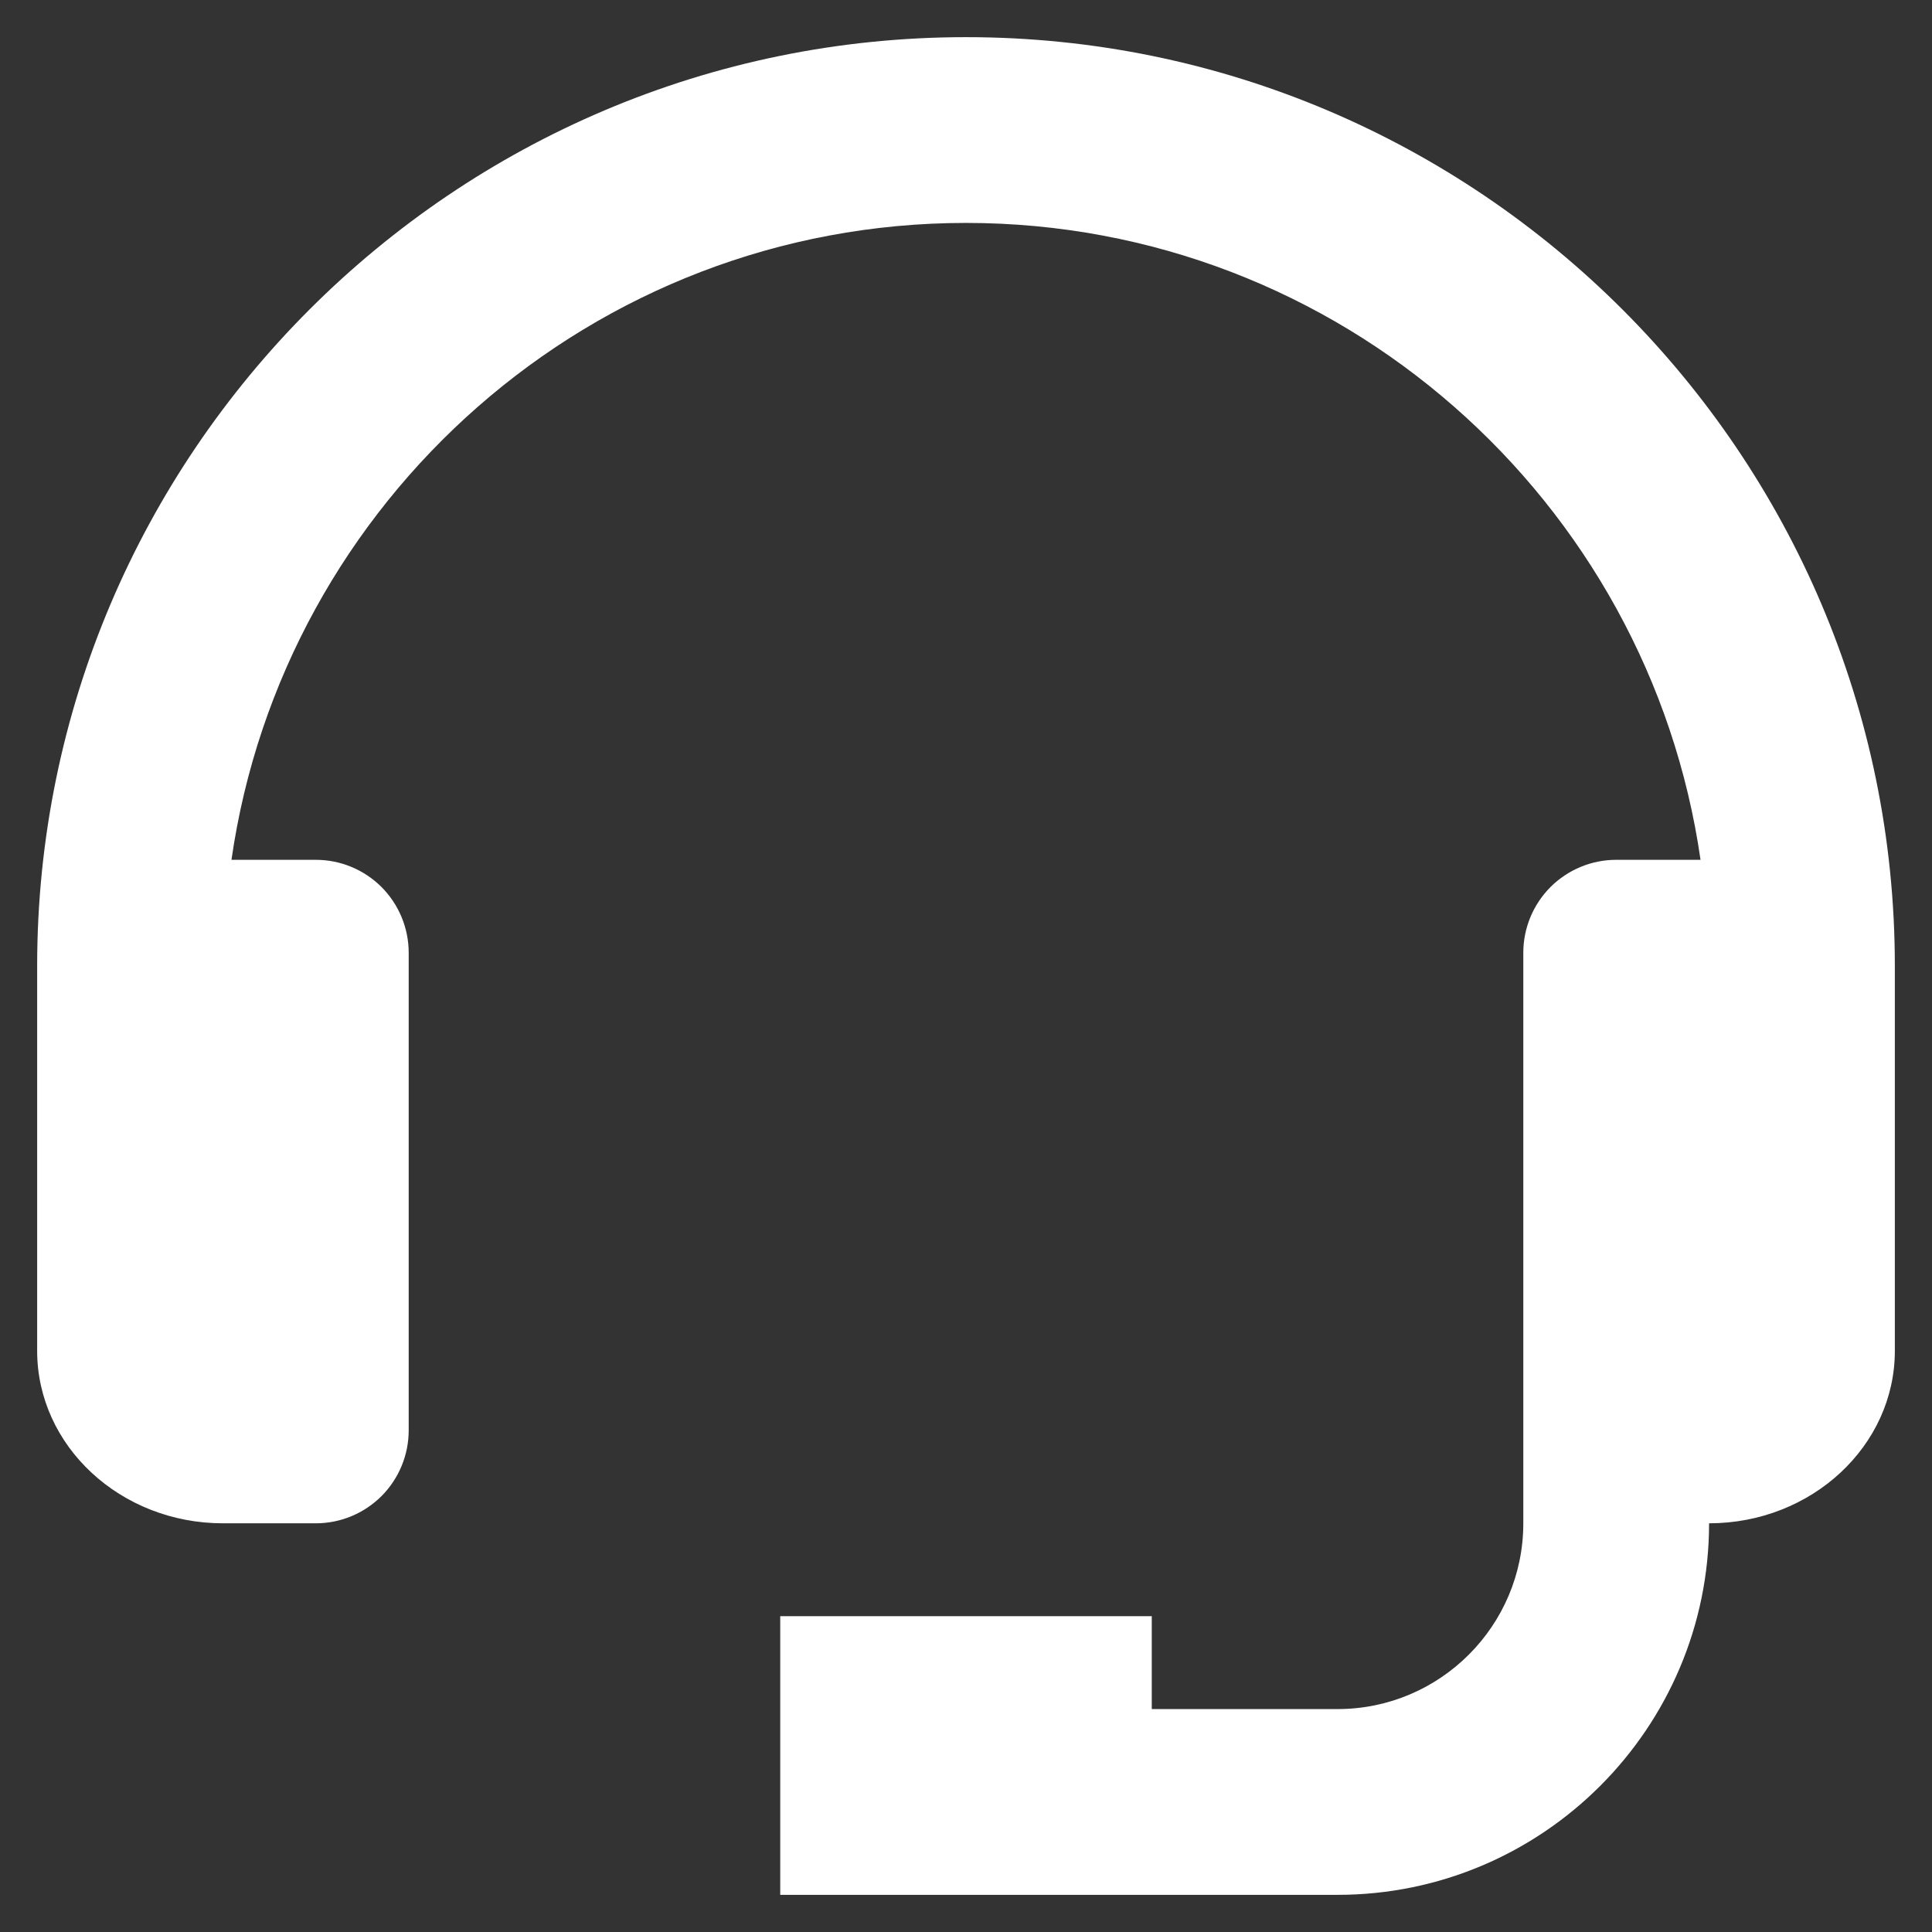 <svg width="26" height="26" viewBox="0 0 26 26" fill="none" xmlns="http://www.w3.org/2000/svg">
<rect x="0" y="0" width="26" height="26" fill="#333333" stroke="none"/>
<path d="M13 0.5C6.107 0.5 0.5 6.107 0.5 13V18.179C0.5 19.459 1.621 20.5 3 20.5H4.25C4.582 20.5 4.899 20.368 5.134 20.134C5.368 19.899 5.5 19.581 5.5 19.25V12.821C5.5 12.49 5.368 12.172 5.134 11.937C4.899 11.703 4.582 11.571 4.25 11.571H3.115C3.81 6.734 7.973 3 13 3C18.027 3 22.19 6.734 22.885 11.571H21.75C21.419 11.571 21.101 11.703 20.866 11.937C20.632 12.172 20.5 12.49 20.5 12.821V20.5C20.5 21.879 19.379 23 18 23H15.5V21.75H10.5V25.5H18C20.758 25.5 23 23.258 23 20.5C24.379 20.5 25.5 19.459 25.5 18.179V13C25.5 6.107 19.892 0.5 13 0.5Z" fill="white"/>
</svg>
